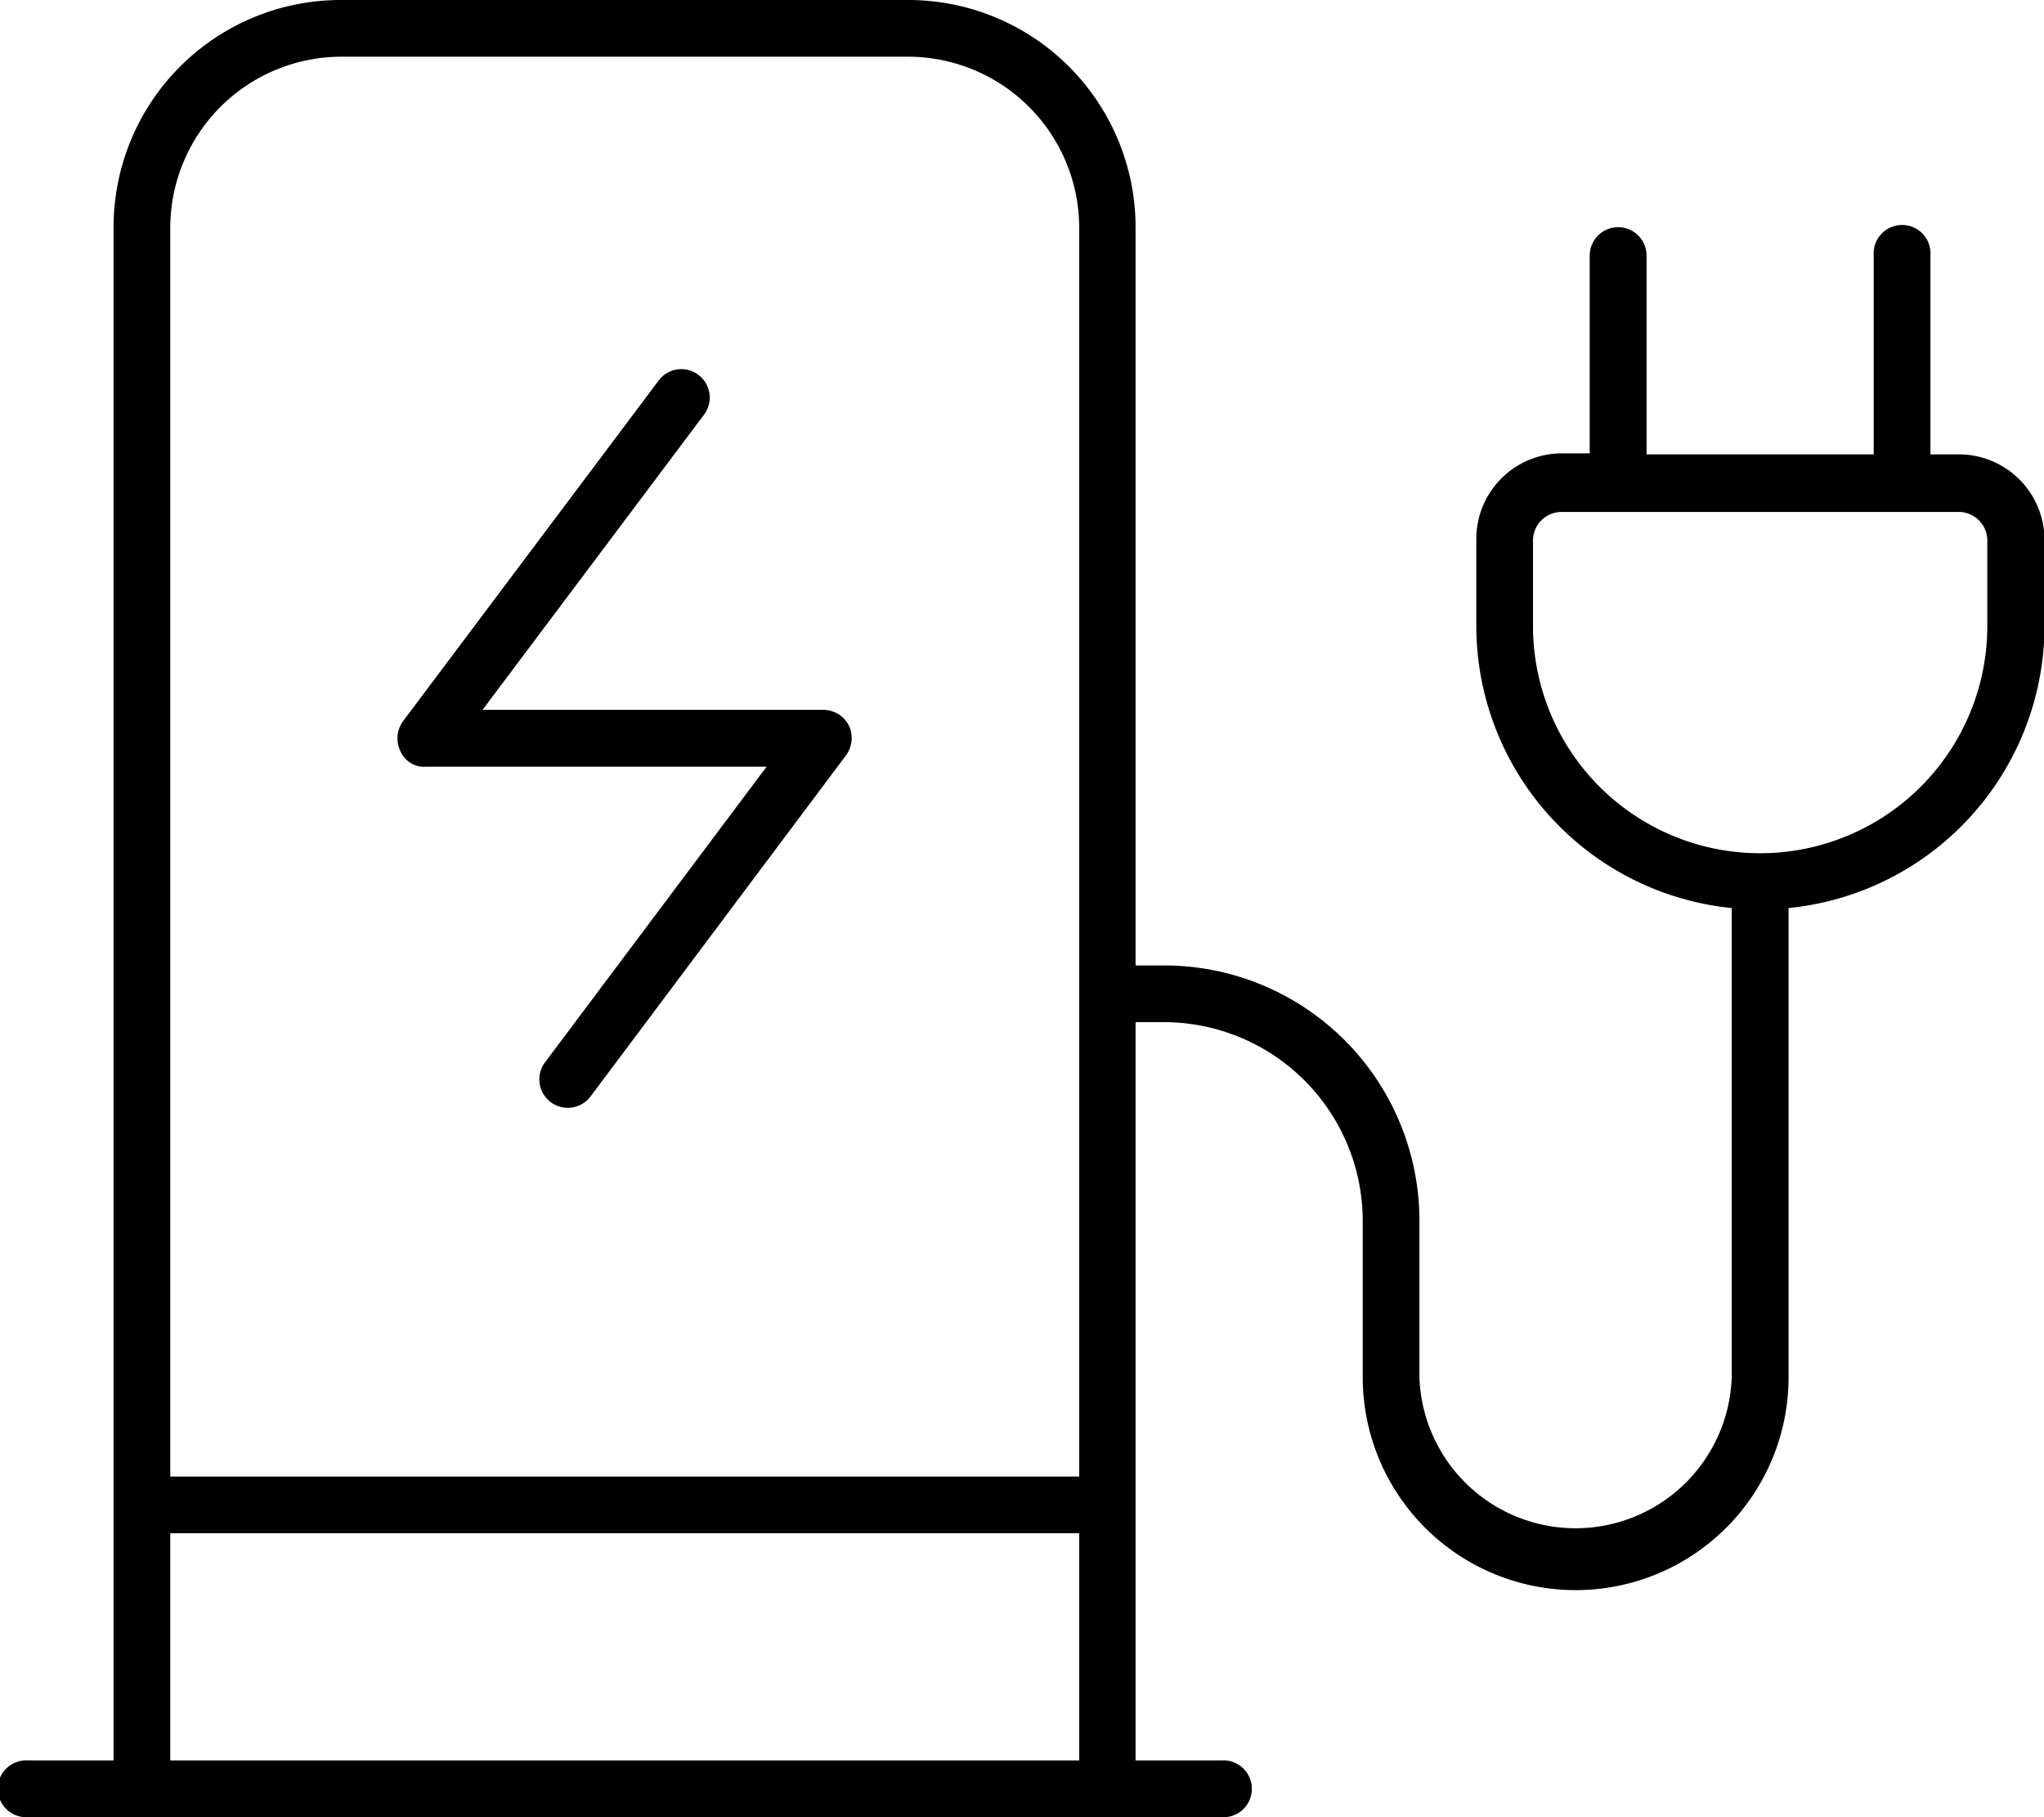<svg xmlns="http://www.w3.org/2000/svg" viewBox="0 0 119.32 106.06"><g id="Ebene_2" data-name="Ebene 2"><g id="Ebene_1-2" data-name="Ebene 1"><path d="M6.63,102.75V13.26A13.26,13.26,0,0,1,19.89,0H53A13.27,13.27,0,0,1,66.29,13.26V56.35H68A14.9,14.9,0,0,1,82.86,71.26v9.12a9.12,9.12,0,0,0,18.23,0V53A16.57,16.57,0,0,1,86.18,36.46v-5a5,5,0,0,1,5-5H92.8V14.92a1.66,1.66,0,0,1,3.32,0v11.6h13.26V14.92a1.66,1.66,0,1,1,3.31,0v11.6h1.66a5,5,0,0,1,5,5v5A16.58,16.58,0,0,1,104.41,53V80.38a12.43,12.43,0,0,1-24.86,0V71.26A11.61,11.61,0,0,0,68,59.66H66.29v43.09h5a1.66,1.66,0,1,1,0,3.31H1.66a1.66,1.66,0,1,1,0-3.31ZM9.94,13.26V86.18H63V13.26A10,10,0,0,0,53,3.31H19.89A10,10,0,0,0,9.94,13.26Zm0,76.23v13.26H63V89.49ZM40.77,21.88a1.66,1.66,0,0,1,.33,2.32L28.17,41.43H48.06a1.69,1.69,0,0,1,1.49.91,1.7,1.7,0,0,1-.16,1.74L34.47,64a1.66,1.66,0,0,1-2.65-2L44.75,44.75H24.86a1.5,1.5,0,0,1-1.49-.92,1.7,1.7,0,0,1,.16-1.74L38.45,22.21A1.65,1.65,0,0,1,40.77,21.88Zm50.38,8a1.67,1.67,0,0,0-1.66,1.66v5a13.26,13.26,0,0,0,26.52,0v-5a1.67,1.67,0,0,0-1.66-1.66Z"/></g></g></svg>
